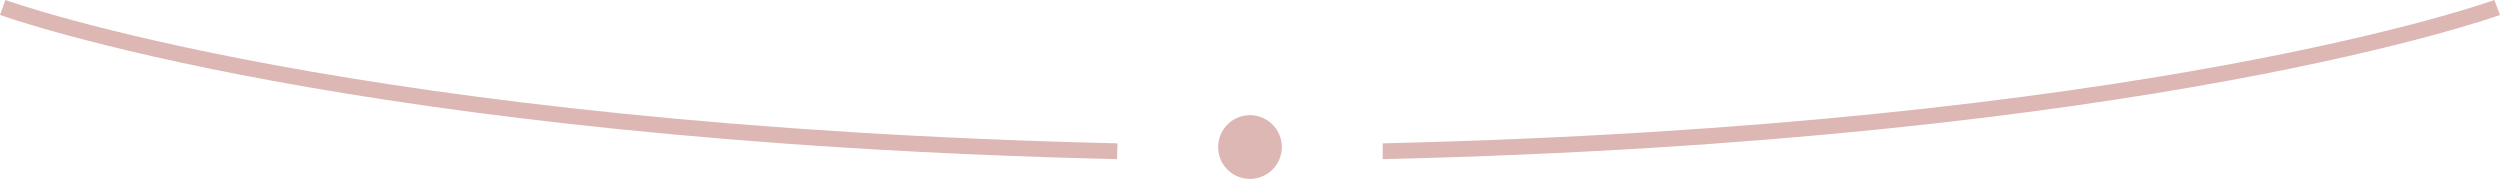 <svg xmlns="http://www.w3.org/2000/svg" viewBox="0 0 115.46 8.26"><defs><style>.cls-1{fill:#dcb7b4;}</style></defs><title>Fichier 1</title><g id="Calque_2" data-name="Calque 2"><g id="Calque_1-2" data-name="Calque 1"><path class="cls-1" d="M51.59,7.35C16.24,6.53.16.75,0,.69L.25,0C.41.06,16.4,5.8,51.61,6.62Z"/><path class="cls-1" d="M63.86,7.35V6.62C99.06,5.8,115.05.06,115.2,0l.26.69c-.16.06-16.24,5.84-51.6,6.66"/><path class="cls-1" d="M57.73,8.26A1.47,1.47,0,1,0,56.26,6.8a1.46,1.46,0,0,0,1.47,1.46"/></g></g></svg>